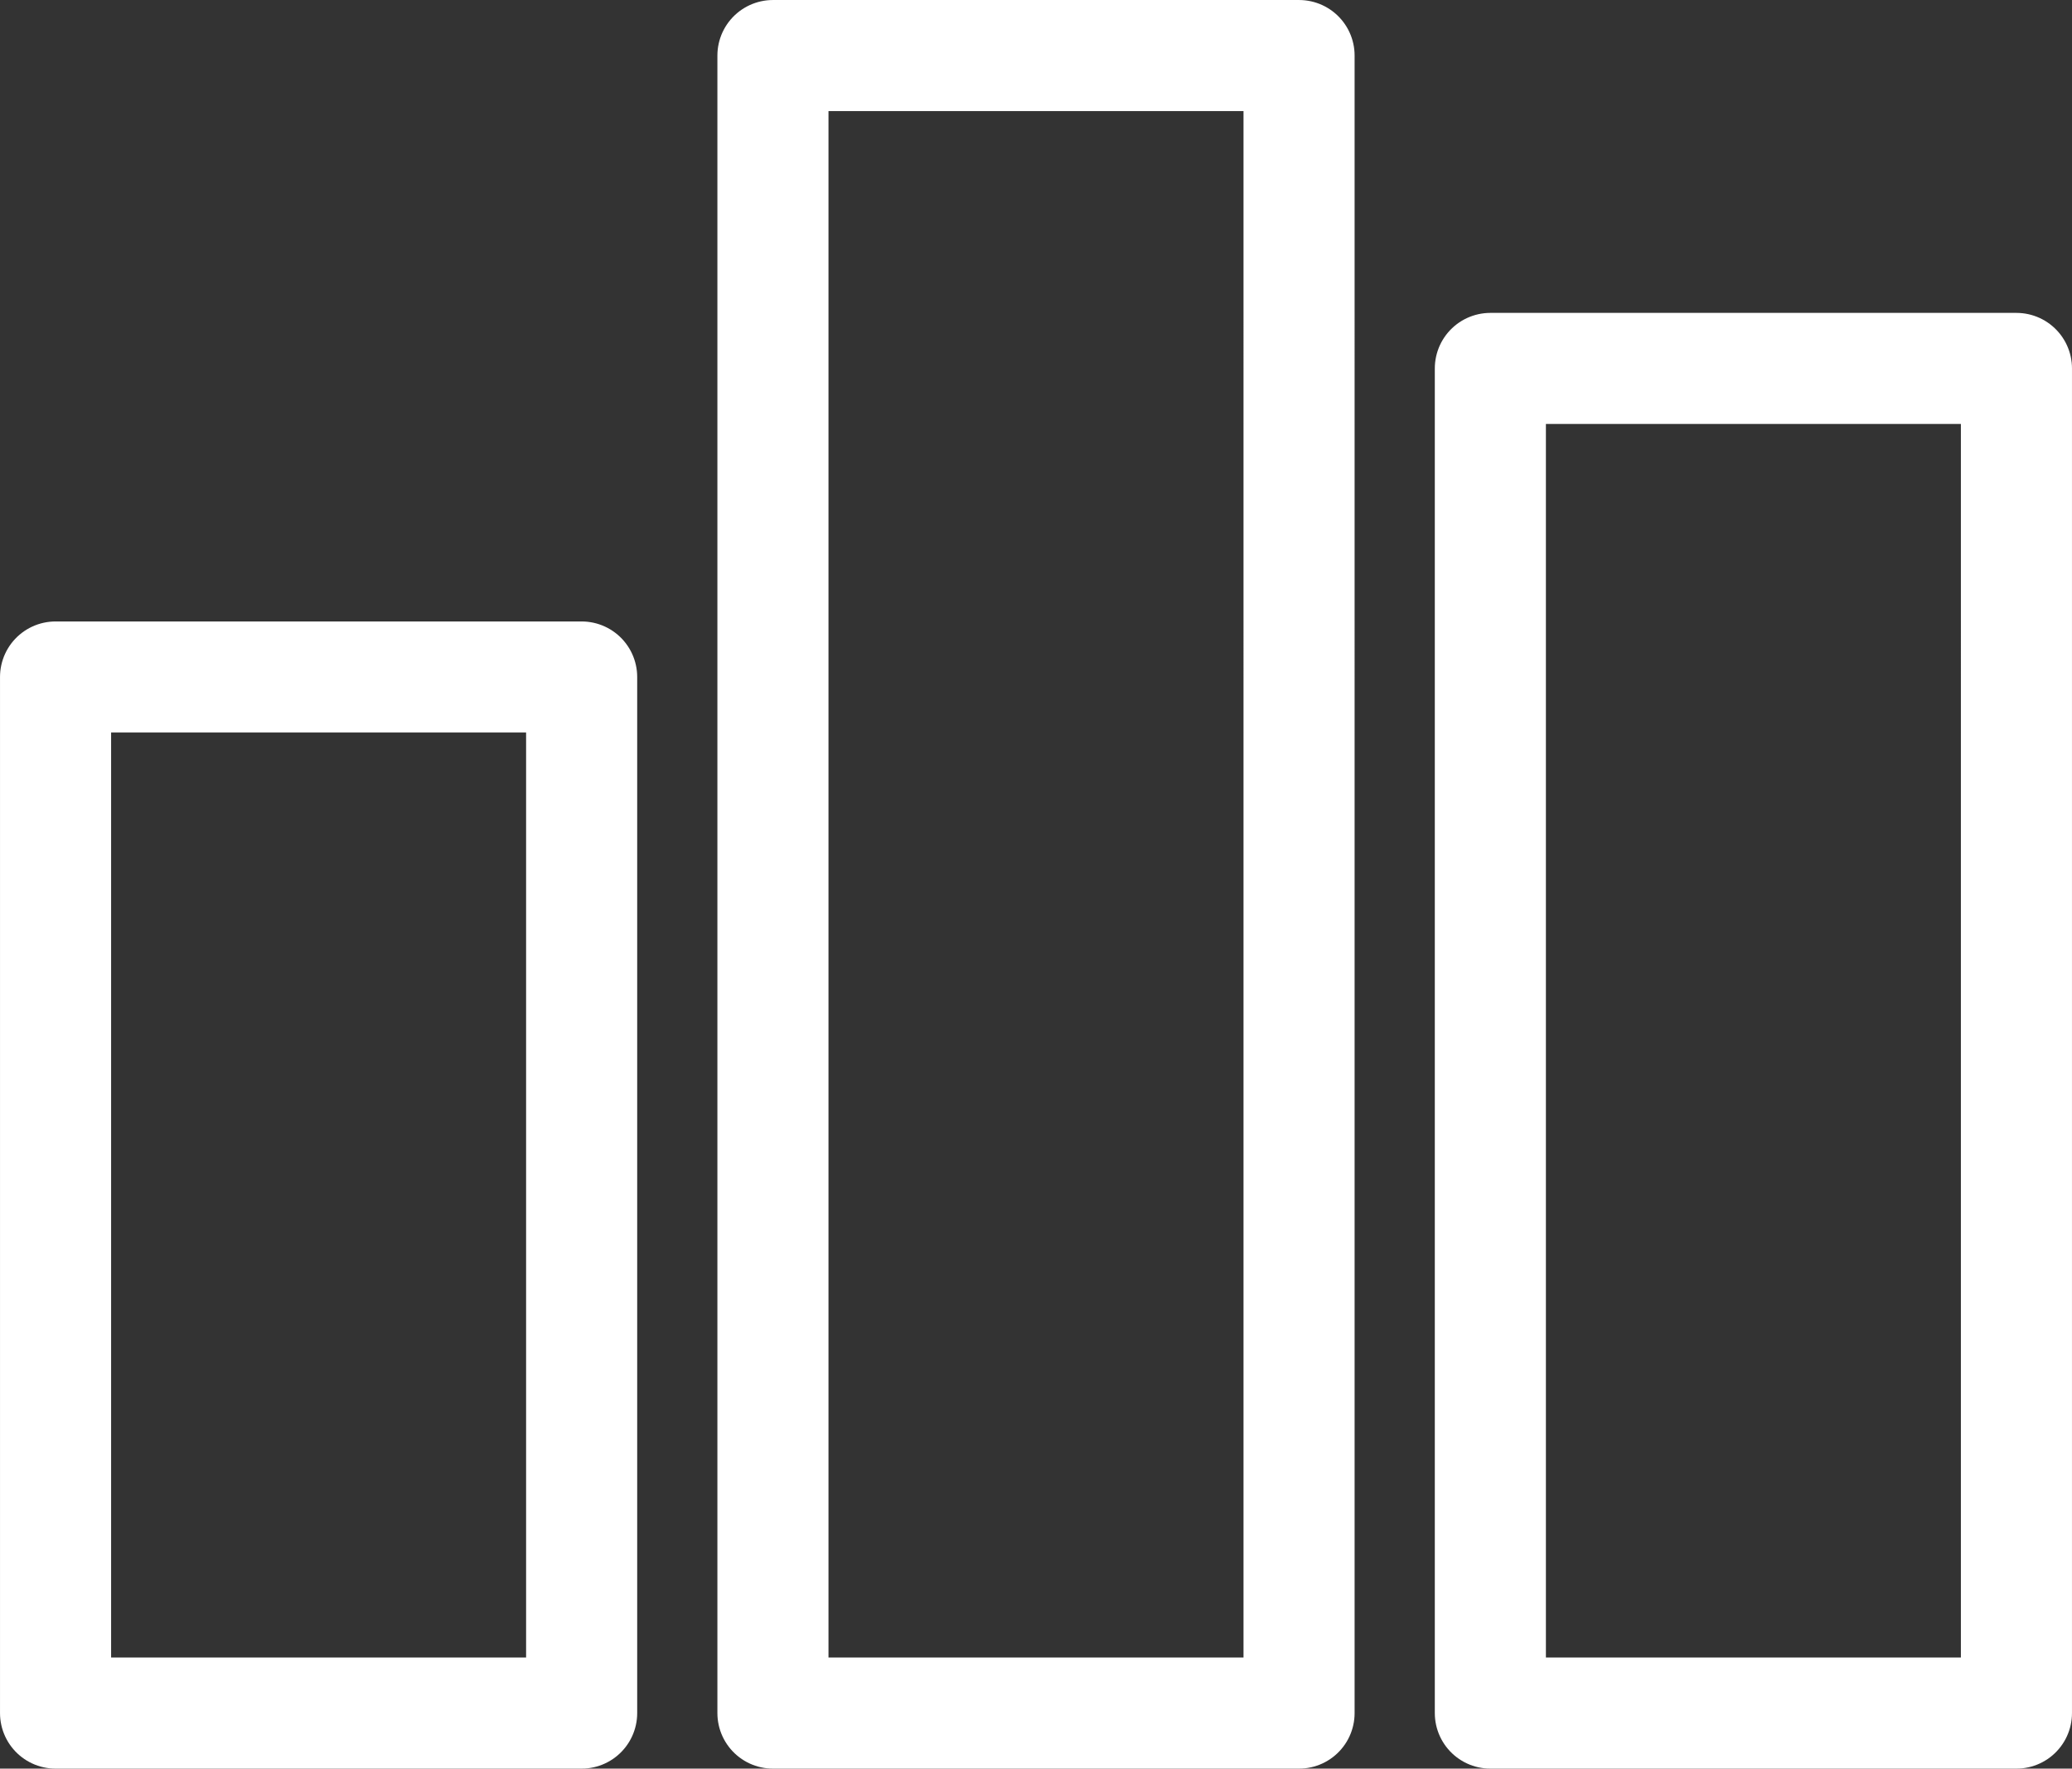 <svg xmlns="http://www.w3.org/2000/svg" xmlns:xlink="http://www.w3.org/1999/xlink" width="79.771" height="68.109" viewBox="0 0 79.771 68.109"><rect x="0" y="0" width="79.771" height="68.109" fill="#333333" stroke="none"/><defs><clipPath id="clip-path"><path id="Path_260" data-name="Path 260" d="M0,0H79.771V-68.109H0Z" fill="none"></path></clipPath></defs><g id="Group_247" data-name="Group 247" transform="translate(0 68.109)"><g id="Group_246" data-name="Group 246" clip-path="url(#clip-path)"><path id="Path_259" data-name="Path 259" d="M22.393-2.138H2.139v-39.9H22.393Zm27.62,0H29.758V-65.97H50.013Zm27.619,0H57.378V-53.921H77.632Z" fill="none" stroke="#fff" stroke-linecap="round" stroke-linejoin="round" stroke-width="4.277"></path></g></g></svg>